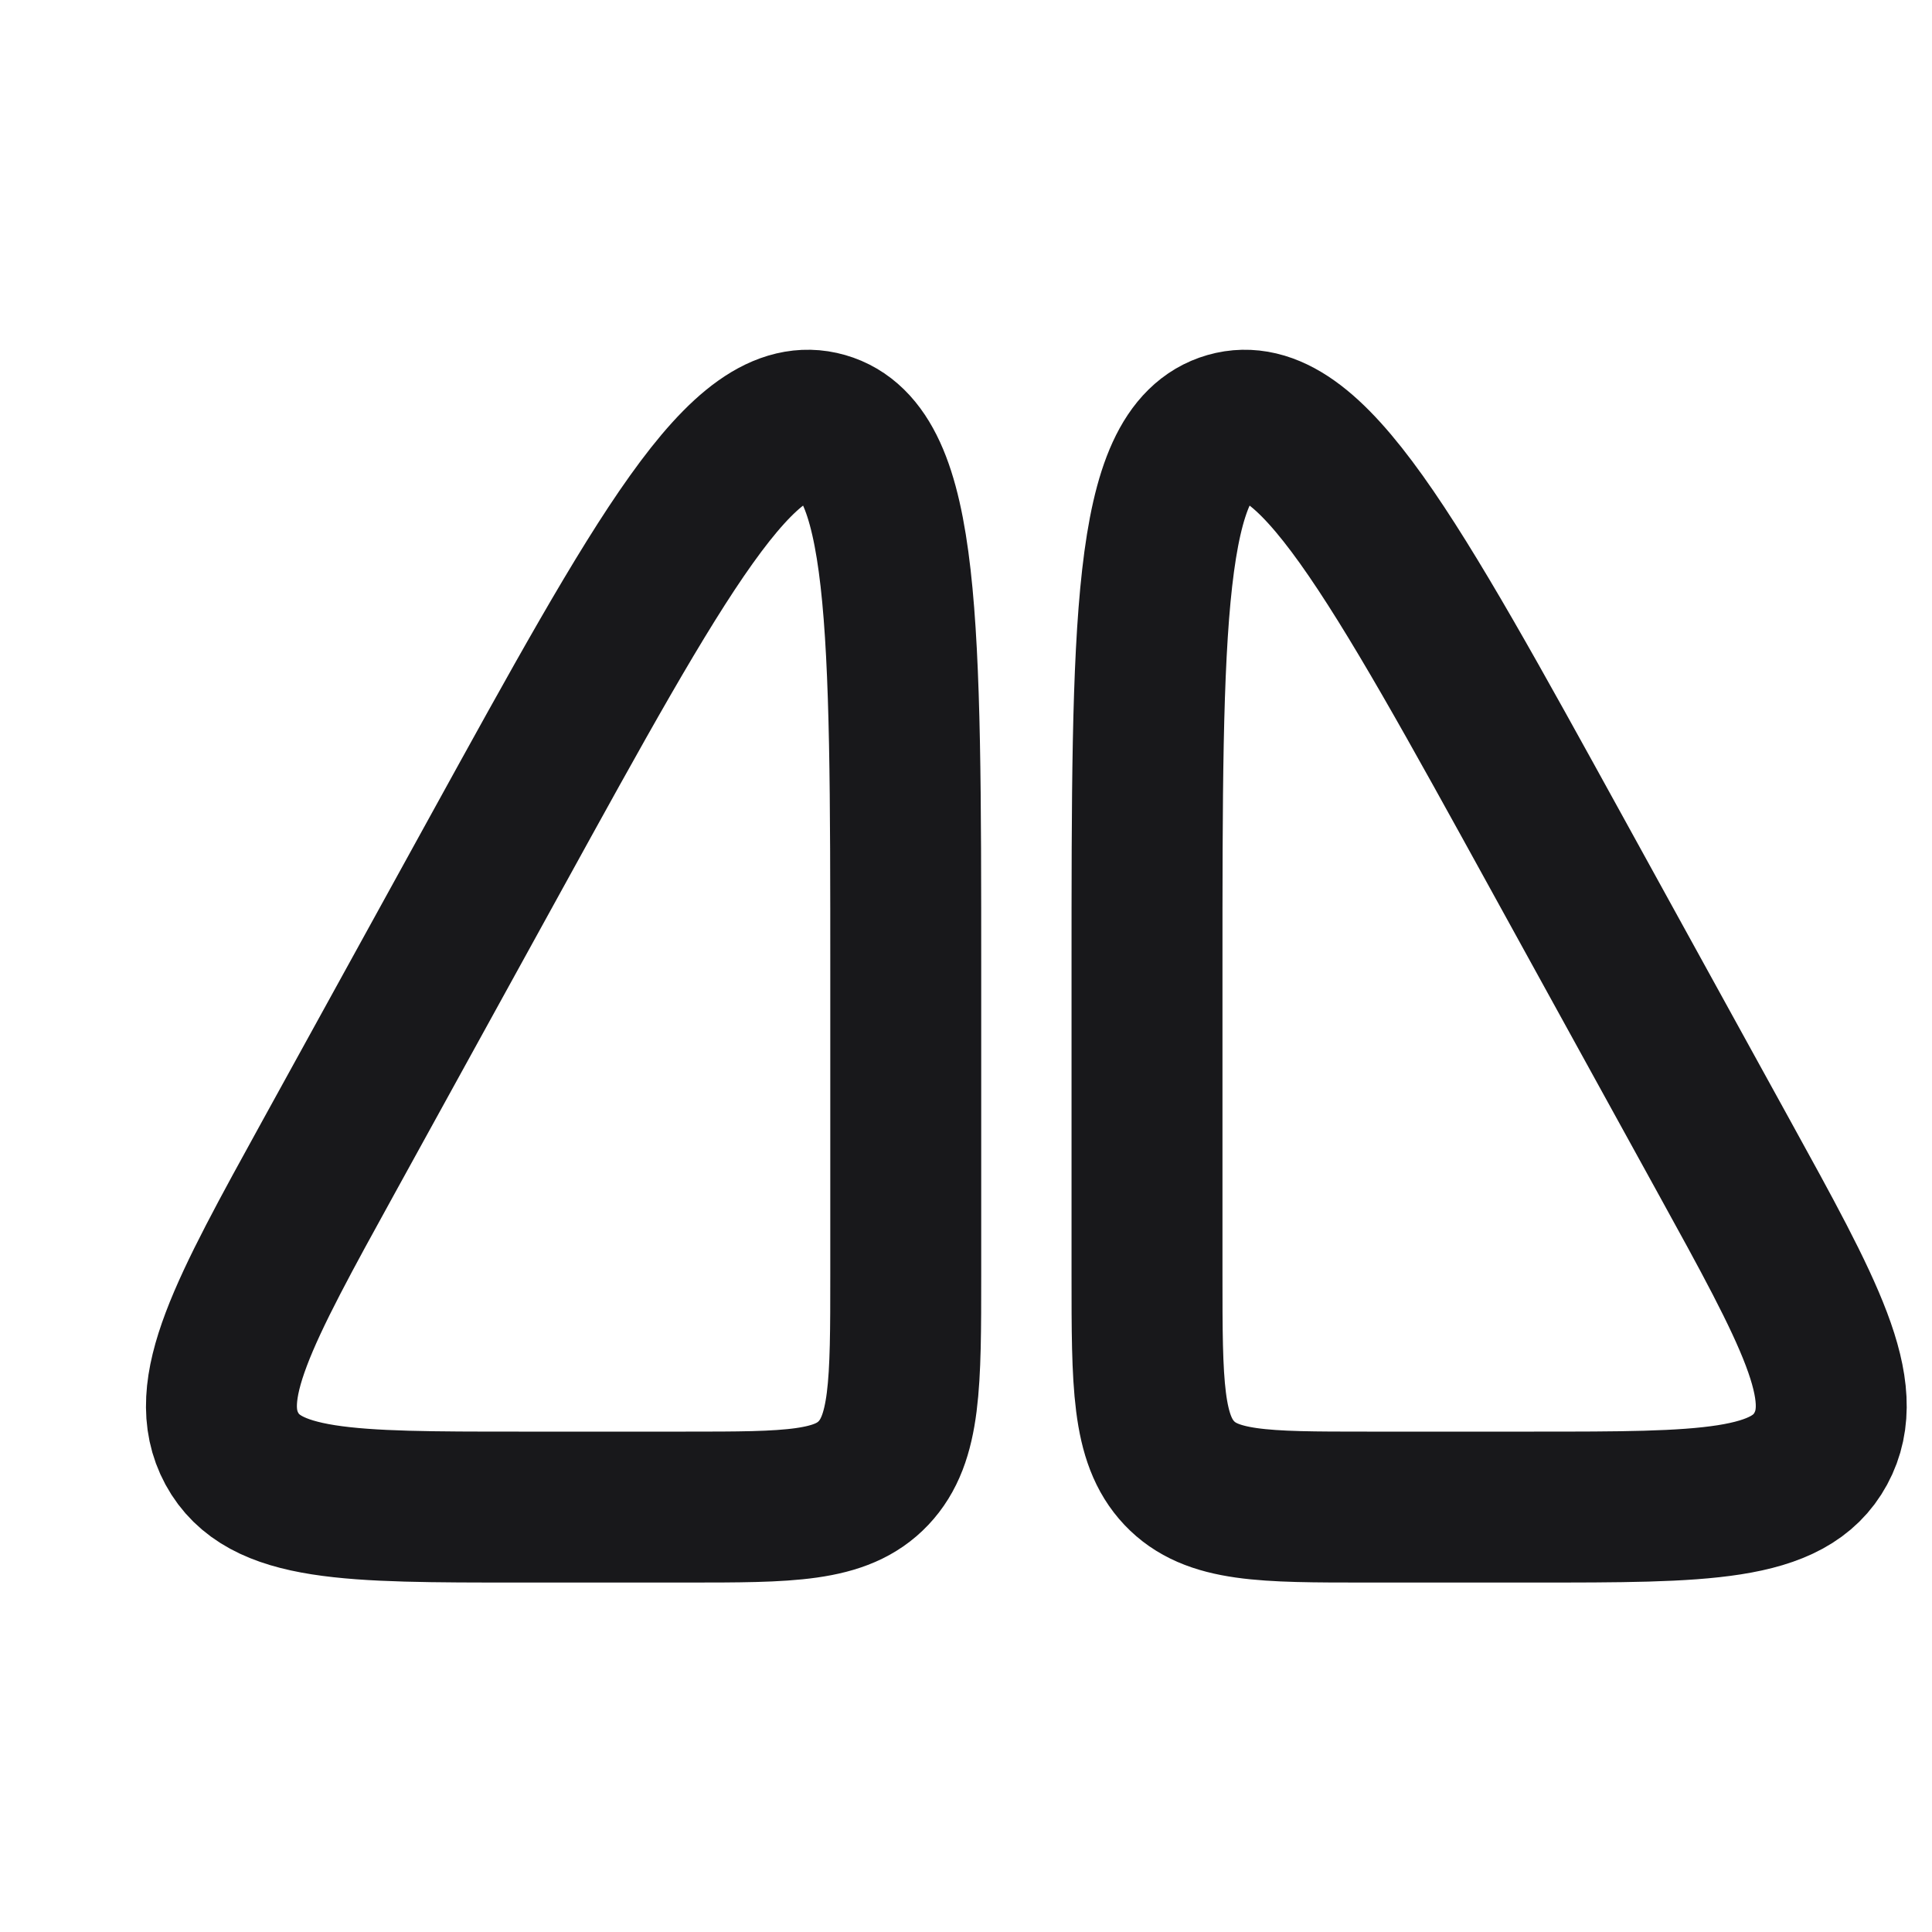 <svg width="16" height="16" viewBox="0 0 16 16" fill="none" xmlns="http://www.w3.org/2000/svg">
<path d="M4.105 7.069L2.723 9.579C2.013 10.868 1.658 11.513 1.92 11.997C2.183 12.481 2.887 12.481 4.296 12.481H5.679C6.538 12.481 6.967 12.481 7.234 12.199C7.501 11.916 7.501 11.461 7.501 10.552V8.041C7.501 5.169 7.501 3.734 6.827 3.541C6.154 3.348 5.471 4.588 4.105 7.069Z" stroke="#18181B" stroke-width="1.25" stroke-linecap="round" stroke-linejoin="round"/>
<path d="M12.895 7.069L14.277 9.579C14.987 10.868 15.342 11.513 15.079 11.997C14.817 12.481 14.113 12.481 12.704 12.481H11.321C10.462 12.481 10.033 12.481 9.766 12.199C9.499 11.916 9.499 11.461 9.499 10.552V8.041C9.499 5.169 9.499 3.734 10.172 3.541C10.846 3.348 11.529 4.588 12.895 7.069Z" stroke="#18181B" stroke-width="1.25" stroke-linecap="round" stroke-linejoin="round"/>
</svg>
